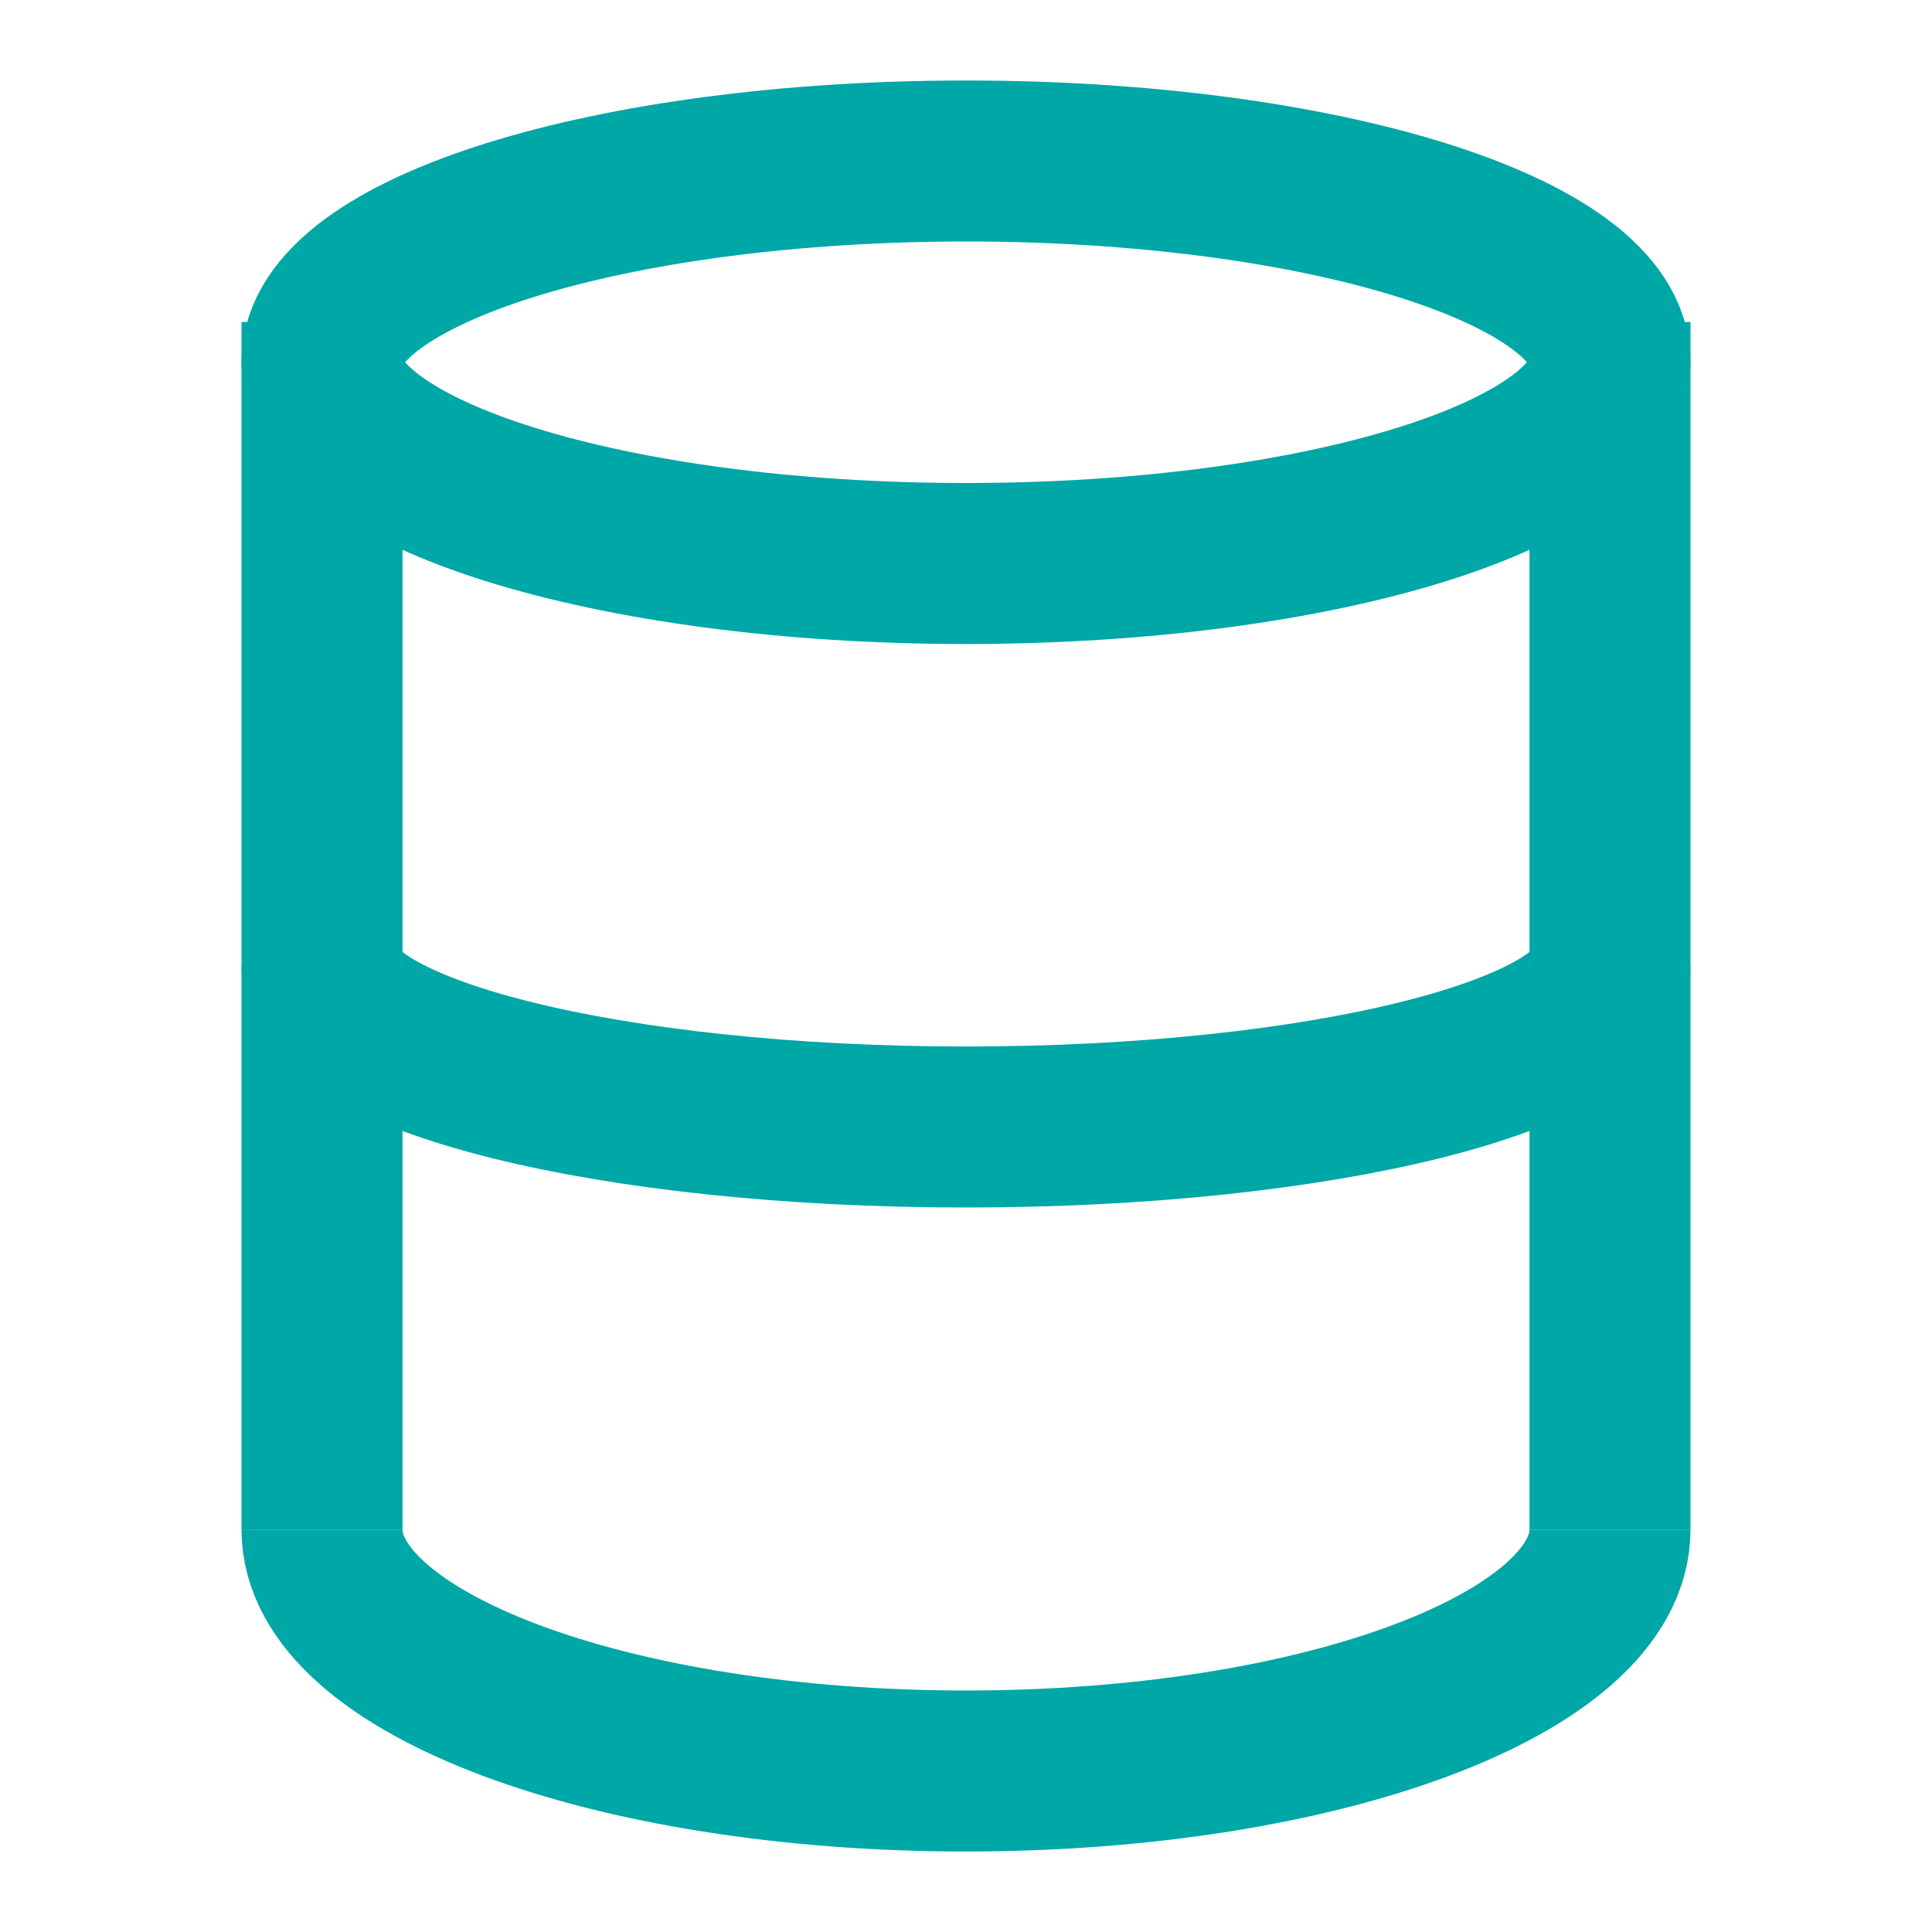 <svg width="24" height="24" viewBox="0 0 24 24" fill="none" xmlns="http://www.w3.org/2000/svg">
<path d="M20 12C20 13.105 16.418 14 12 14C7.582 14 4 13.105 4 12" stroke="#00A7A7" stroke-width="2"/>
<path d="M20 4V19M4 19V4" stroke="#00A7A7" stroke-width="2"/>
<path d="M12 7C16.418 7 20 5.881 20 4.5C20 3.119 16.418 2 12 2C7.582 2 4 3.119 4 4.5C4 5.881 7.582 7 12 7Z" stroke="#00A7A7" stroke-width="2"/>
<path d="M20 19C20 20.657 16.418 22 12 22C7.582 22 4 20.657 4 19" stroke="#00A7A7" stroke-width="2"/>
</svg>
